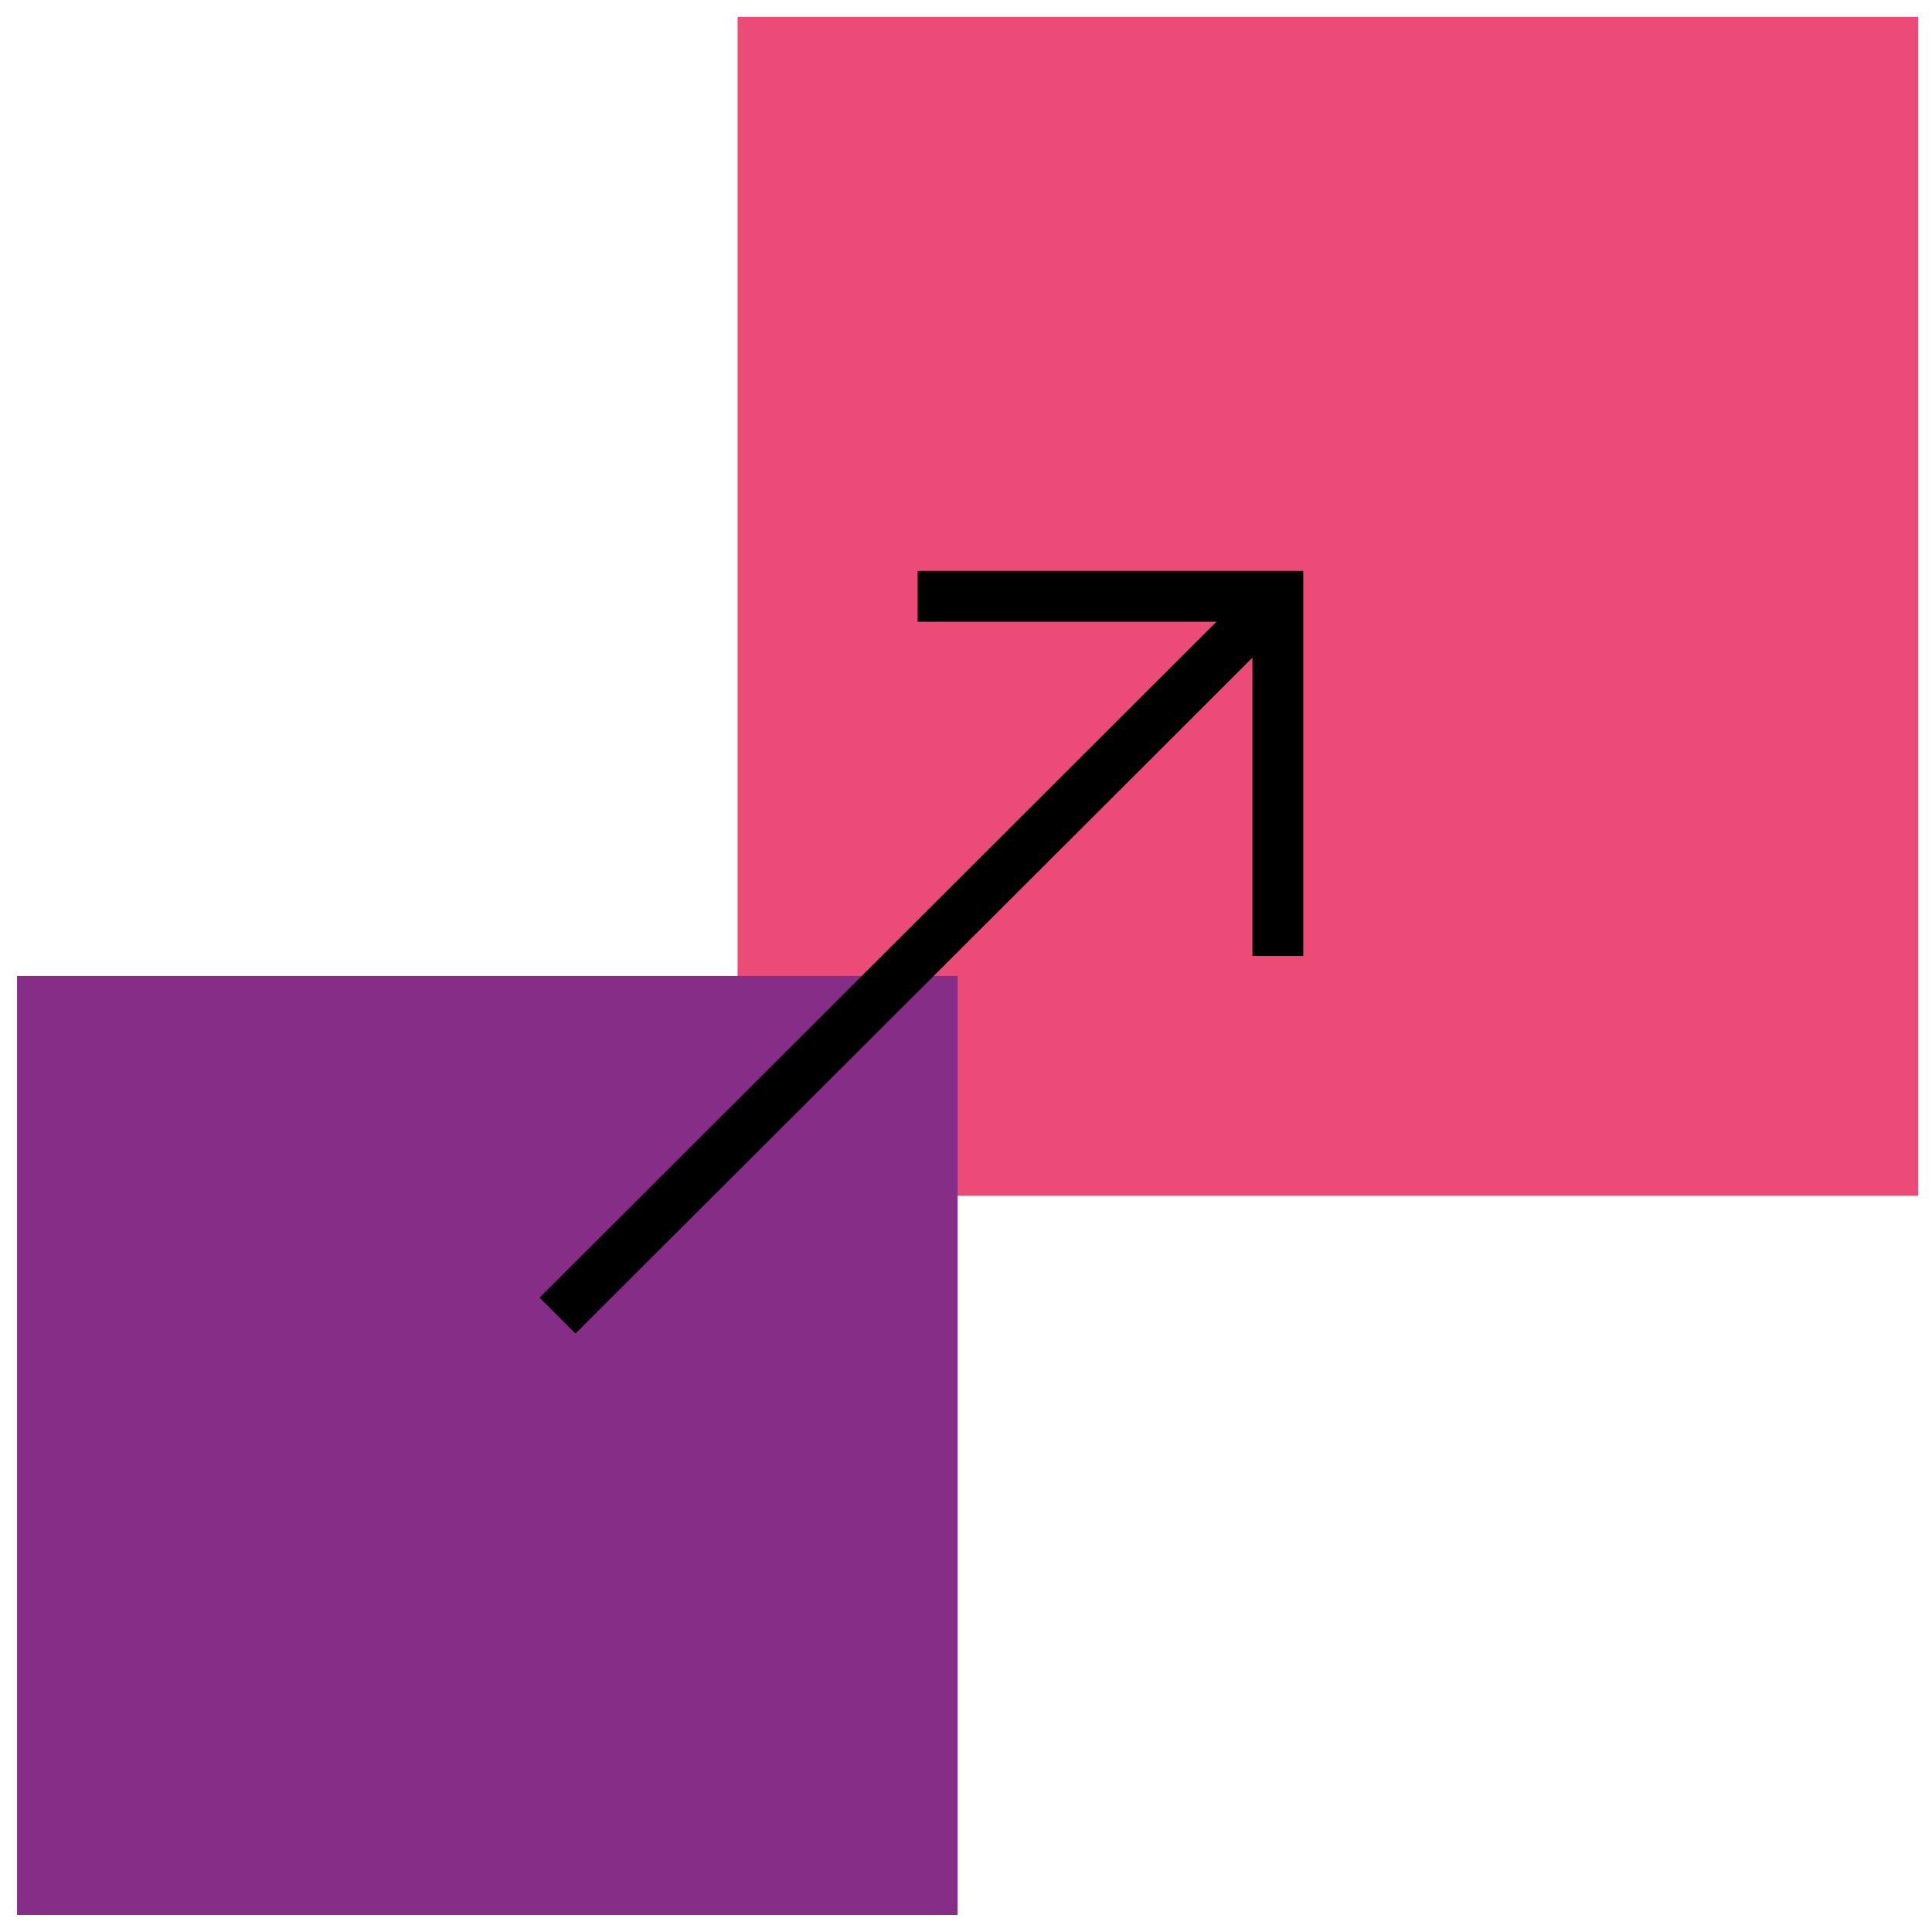 <svg width="76" height="76" viewBox="0 0 76 76" fill="none" xmlns="http://www.w3.org/2000/svg">
<path d="M75.459 0.666H29.014V47.038H75.459V0.666Z" fill="#EC4B78"/>
<path d="M0.671 75.332H37.67L37.67 38.392L0.671 38.392L0.671 75.332Z" fill="#862D88"/>
<path d="M36.098 23.459H50.267V37.606" stroke="black" stroke-width="2" stroke-miterlimit="10"/>
<path d="M50.269 23.459L21.93 51.754" stroke="black" stroke-width="2" stroke-miterlimit="10"/>
</svg>
